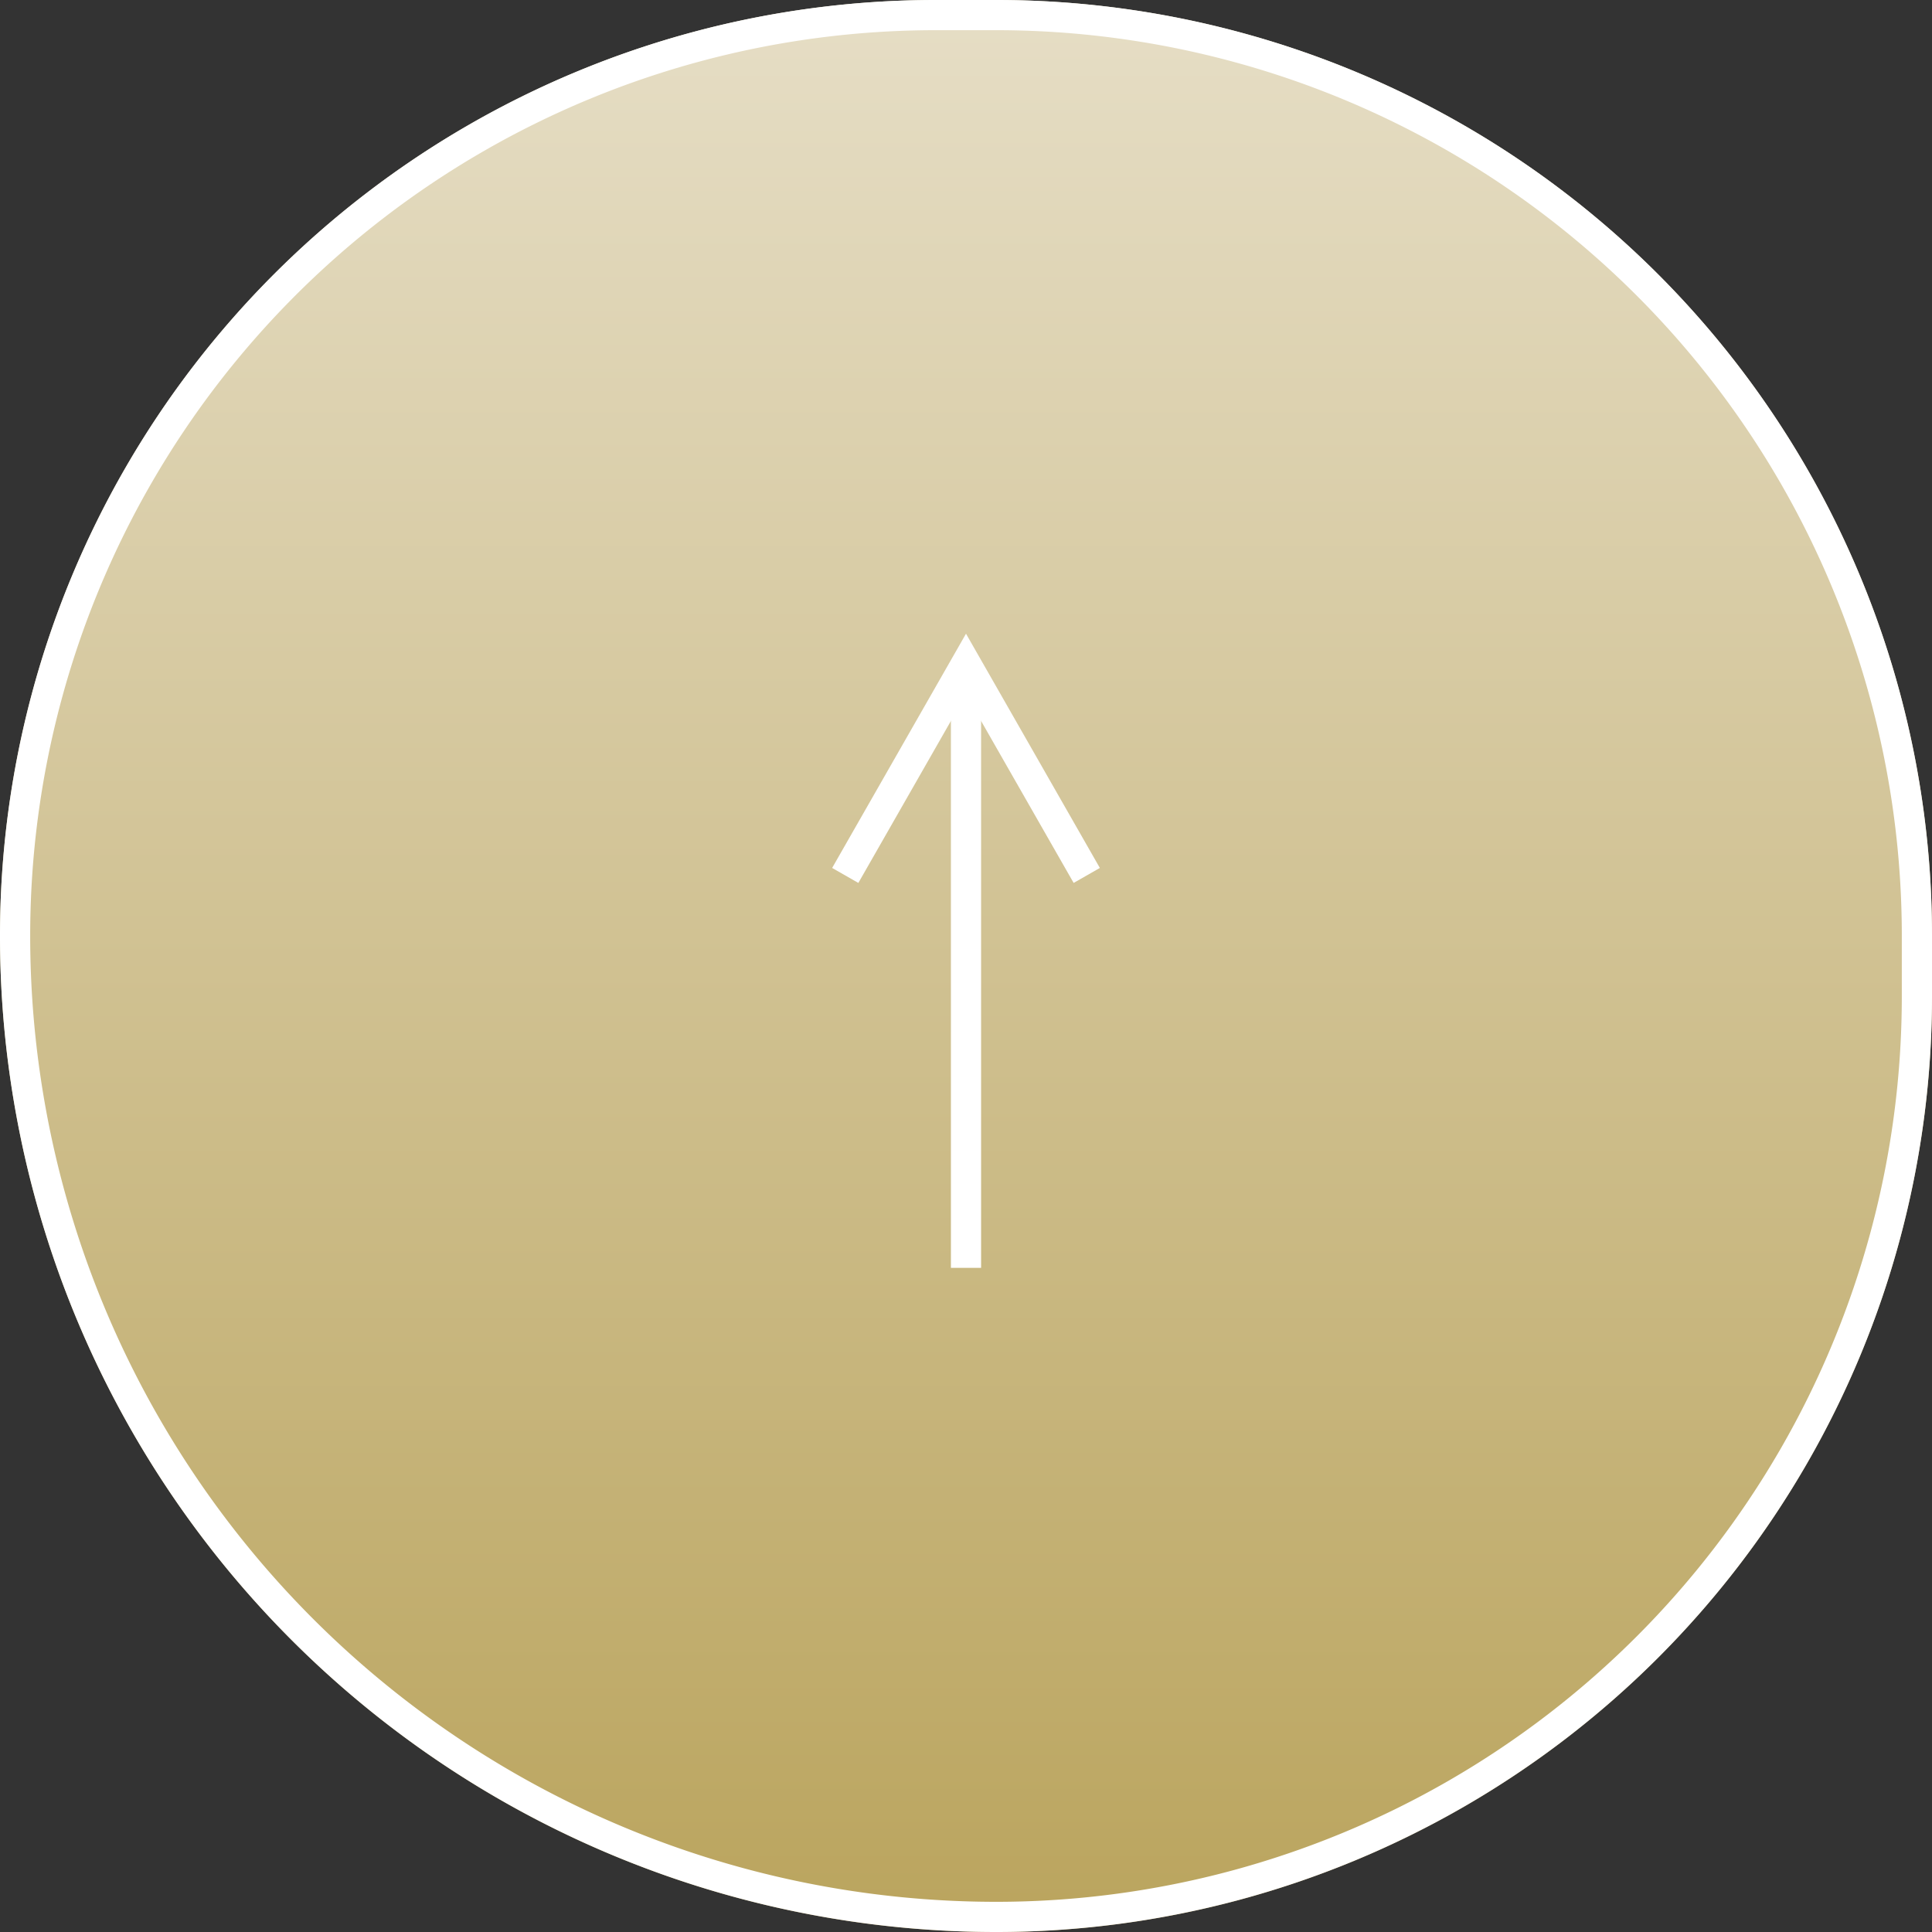 <?xml version="1.0" encoding="UTF-8"?>
<svg xmlns="http://www.w3.org/2000/svg" xmlns:xlink="http://www.w3.org/1999/xlink" width="64" height="64" viewBox="0 0 64 64">
  <rect x="0" y="0" width="64" height="64" fill="#333333" stroke="none"/>
  <defs>
    <linearGradient id="a" x1="0.5" x2="0.5" y2="1" gradientUnits="objectBoundingBox">
      <stop offset="0" stop-color="#e6dec6"></stop>
      <stop offset="1" stop-color="#baa45d"></stop>
    </linearGradient>
    <linearGradient id="b" x1="0.5" x2="0.5" y2="1" gradientUnits="objectBoundingBox">
      <stop offset="0" stop-color="#e6dec6"></stop>
      <stop offset="1" stop-color="#c87"></stop>
    </linearGradient>
  </defs>
  <g stroke="#fff" stroke-width="1" fill="url(#a)">
    <path d="M31,0h2A31,31,0,0,1,64,31v2A31,31,0,0,1,33,64h0A33,33,0,0,1,0,31v0A31,31,0,0,1,31,0Z" stroke="none"></path>
    <path d="M31,.5h2A30.5,30.5,0,0,1,63.5,31v2A30.5,30.5,0,0,1,33,63.5h0A32.5,32.5,0,0,1,.5,31v0A30.5,30.5,0,0,1,31,.5Z" fill="none"></path>
  </g>
  <g transform="translate(-2949 624.455) rotate(-90)">
    <path d="M.179,8.467l7-4-7-4" transform="translate(595.276 2976.533)" fill="none" stroke="#fff" stroke-miterlimit="10" stroke-width="1"></path>
    <path d="M43.5,0h-20" transform="translate(558.955 2981)" stroke="#fff" stroke-width="1" fill="url(#b)"></path>
  </g>
</svg>
